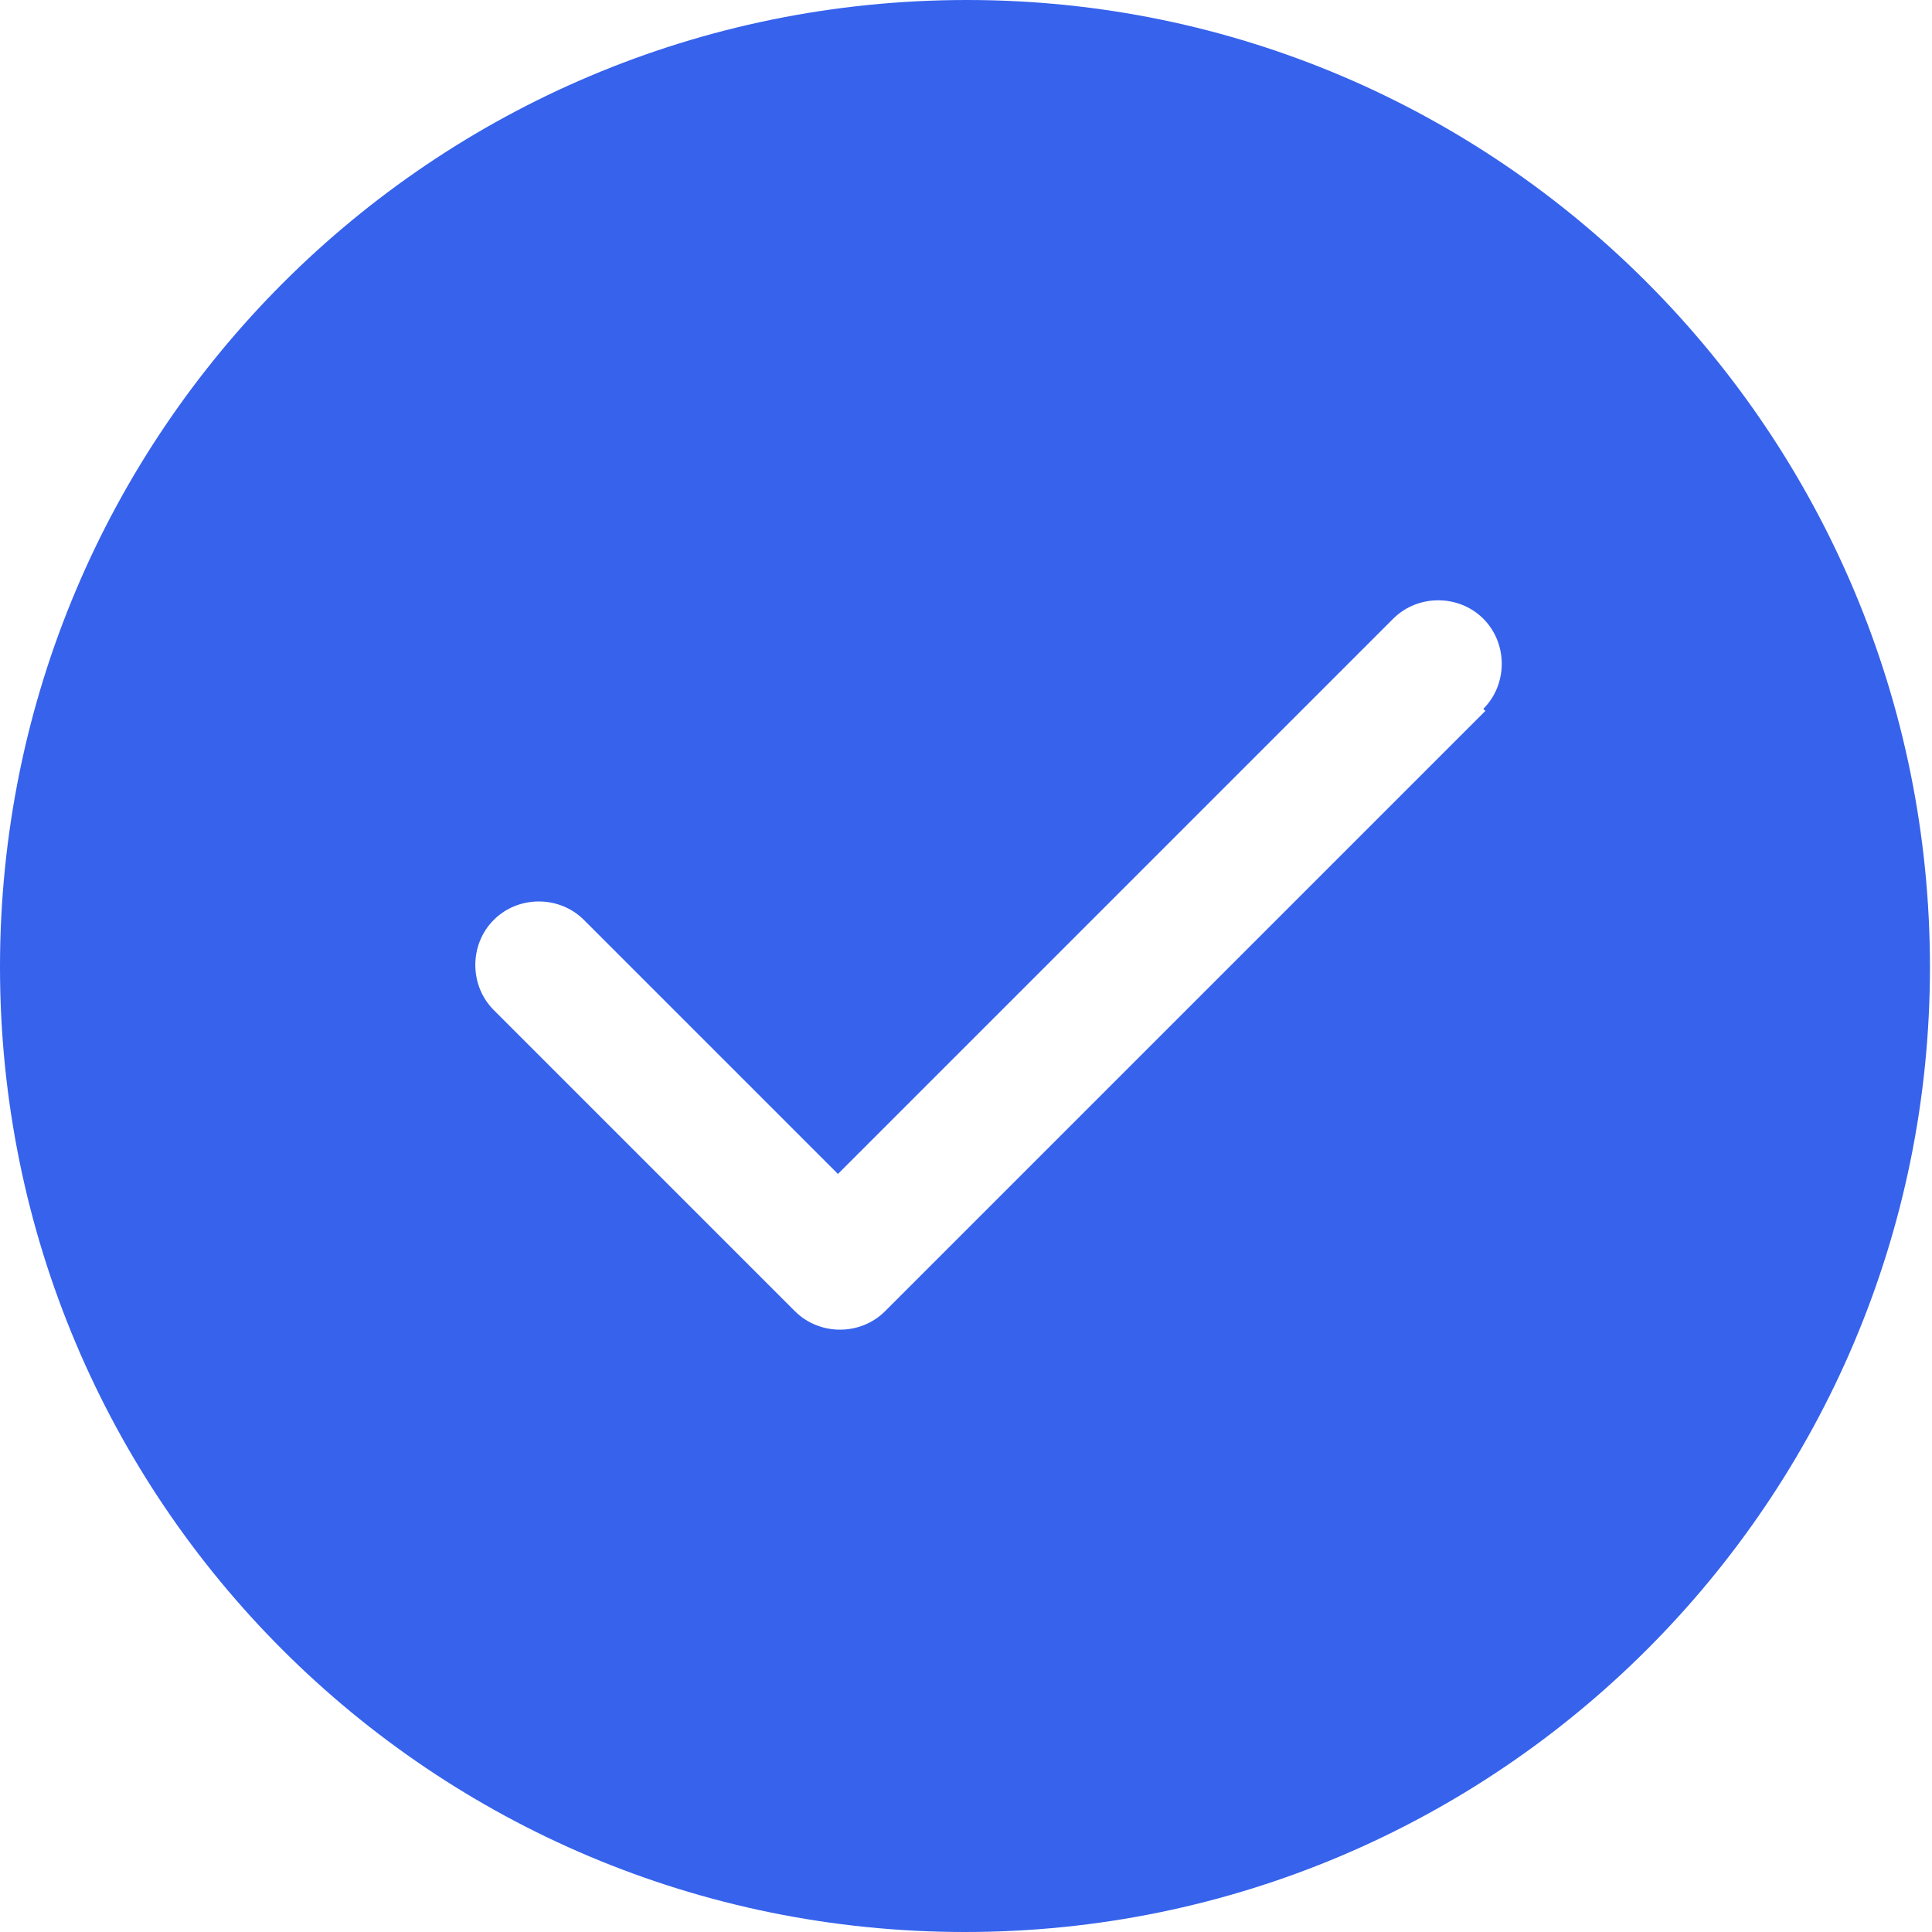 <?xml version="1.0" encoding="UTF-8"?>
<svg id="_图层_2" data-name="图层 2" xmlns="http://www.w3.org/2000/svg" viewBox="0 0 9.43 9.43">
  <defs>
    <style>
      .cls-1 {
        fill: #3662ec;
      }
    </style>
  </defs>
  <g id="_图层_1-2" data-name="图层 1">
    <path class="cls-1" d="M4.72,0C2.11,0,0,2.11,0,4.72s2.11,4.71,4.71,4.71,4.71-2.11,4.71-4.71S7.32,0,4.72,0h0Zm2.53,3.47l-2.93,2.93c-.12,.12-.32,.12-.44,0h0s-1.47-1.47-1.47-1.47c-.12-.12-.12-.32,0-.44h0c.12-.12,.32-.12,.44,0h0s1.24,1.24,1.24,1.24l2.71-2.71c.12-.12,.32-.12,.44,0s.12,.32,0,.44h0Z"/>
  </g>
</svg>
